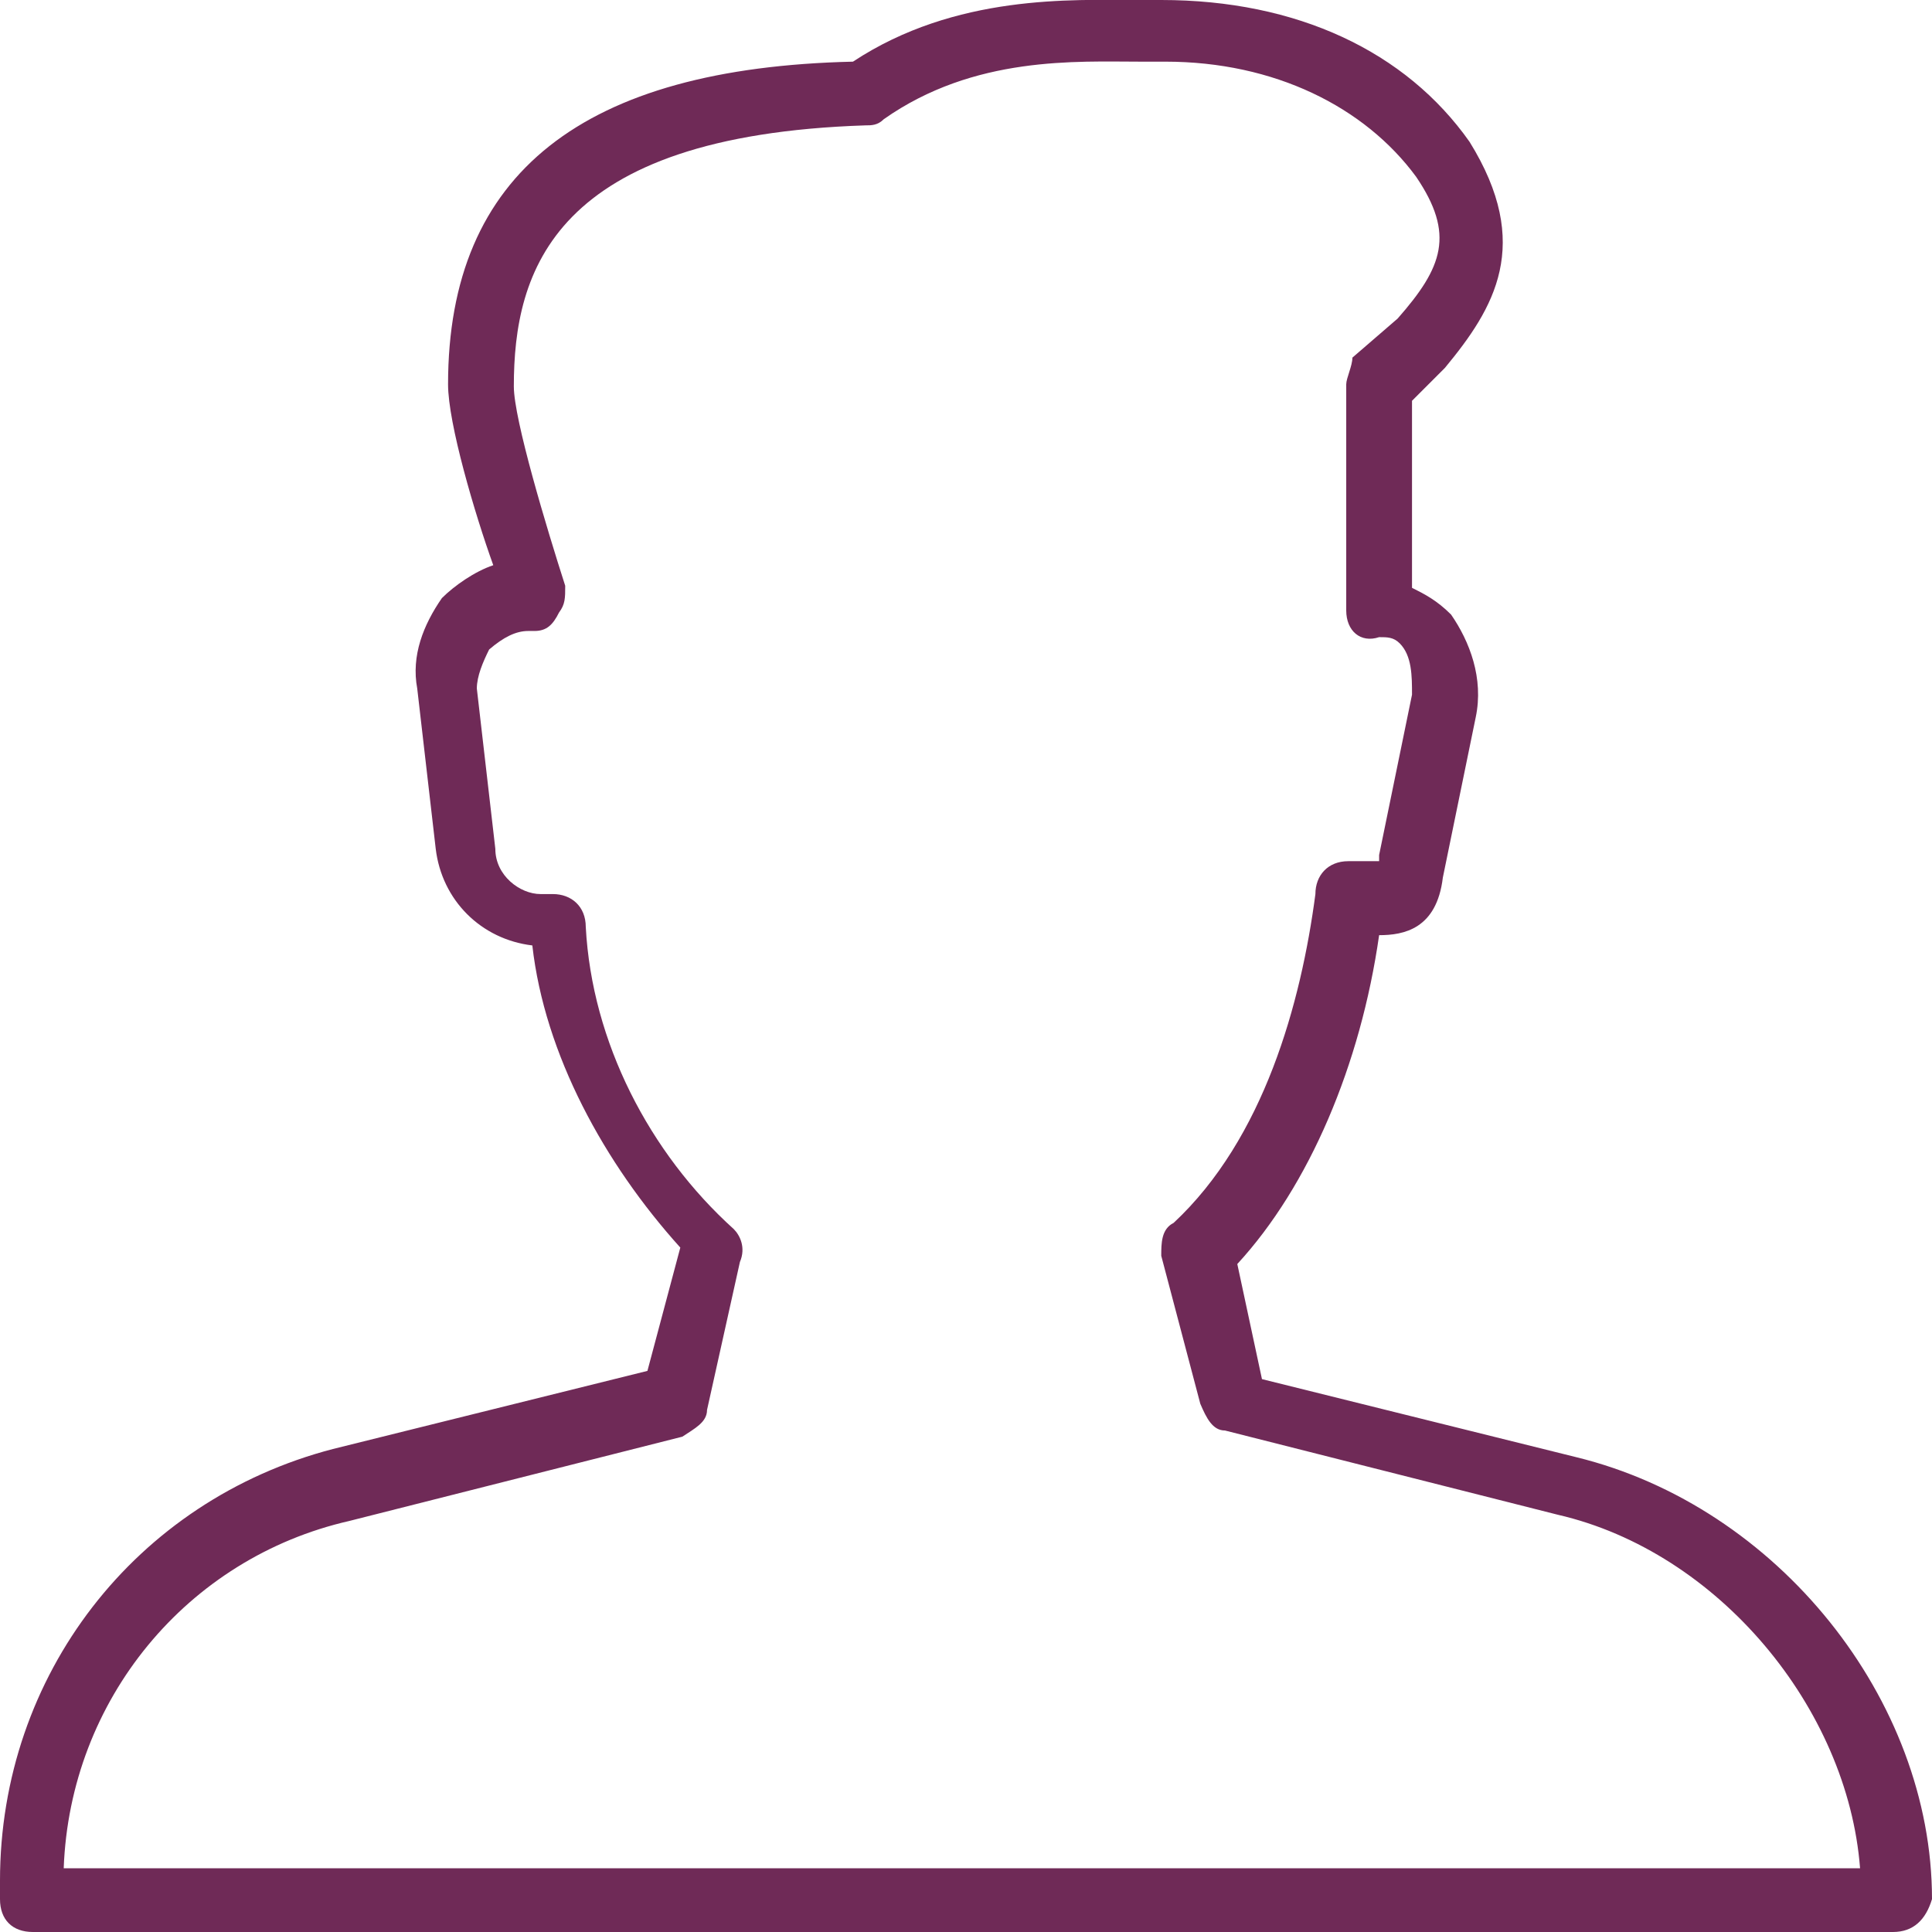 <?xml version="1.0" encoding="utf-8"?>
<!-- Generator: Adobe Illustrator 27.8.1, SVG Export Plug-In . SVG Version: 6.00 Build 0)  -->
<svg version="1.1" id="Layer_1" xmlns="http://www.w3.org/2000/svg" xmlns:xlink="http://www.w3.org/1999/xlink" x="0px" y="0px"
	 viewBox="0 0 94 94" style="enable-background:new 0 0 94 94;" xml:space="preserve">
<style type="text/css">
	.st0{clip-path:url(#SVGID_00000129182926721464300150000013396131842242702749_);fill:#6F2A57;}
</style>
<g>
	<g>
		<defs>
			<path id="SVGID_1_" d="M92.1,94H1.6C0.6,94,0,93.4,0,92.4v-0.9c0-10,6.6-18.5,16.2-21l15.3-3.8l1.6-6c-3.7-4.1-6.6-9.4-7.2-14.7
				c-2.5-0.3-4.4-2.2-4.7-4.7l-0.9-7.8c-0.3-1.6,0.3-3.1,1.2-4.4c0.6-0.6,1.6-1.3,2.5-1.6c-0.9-2.5-2.2-6.9-2.2-8.8
				c0-10.3,6.6-15.4,19.7-15.7C46.5-0.3,52.2,0,55.3,0h1.2c6.6,0,11.9,2.5,15,6.9c3.1,5,1.2,8.1-1.2,11l-1.6,1.6v9.1
				c0.6,0.3,1.2,0.6,1.9,1.3c0.9,1.3,1.6,3.1,1.2,5l-1.6,7.8c-0.3,2.5-1.9,2.8-3.1,2.8c-0.9,6.3-3.4,12.2-6.9,16l1.2,5.6l15.3,3.8
				C86.5,73.3,94,82.7,94,92.4C93.7,93.4,93.1,94,92.1,94 M3.1,90.9h87.4c-0.6-7.8-6.9-15.4-14.7-17.2l-16.2-4.1
				c-0.6,0-0.9-0.6-1.2-1.3l-1.9-7.2c0-0.6,0-1.3,0.6-1.6c4.4-4.1,6.2-10.7,6.9-16c0-0.9,0.6-1.6,1.6-1.6h0.9h0.6v-0.3l1.6-7.8
				c0-0.9,0-1.9-0.6-2.5C67.8,31,67.5,31,67.1,31c-0.9,0.3-1.6-0.3-1.6-1.3v-11c0-0.3,0.3-0.9,0.3-1.3l2.2-1.9
				c2.2-2.5,2.8-4.1,0.9-6.9c-2.5-3.4-6.9-5.6-12.2-5.6h-1.2c-3.1,0-8.1-0.3-12.5,2.8c-0.3,0.3-0.6,0.3-0.9,0.3
				C26.9,6.6,25,13.2,25,18.8c0,1.6,1.6,6.9,2.5,9.7c0,0.6,0,0.9-0.3,1.3c-0.3,0.6-0.6,0.9-1.2,0.9h-0.3c-0.6,0-1.2,0.3-1.9,0.9
				c-0.3,0.6-0.6,1.3-0.6,1.9l0.9,7.8c0,1.3,1.2,2.2,2.2,2.2h0.6c0.9,0,1.6,0.6,1.6,1.6c0.3,5.6,3.1,11,7.2,14.7
				c0.3,0.3,0.6,0.9,0.3,1.6l-1.6,7.2c0,0.6-0.6,0.9-1.2,1.3l-16.2,4.1C9.1,75.8,3.4,82.7,3.1,90.9"/>
		</defs>
		<clipPath id="SVGID_00000073685965067562209410000001021746264737007791_">
			<use xlink:href="#SVGID_1_"  style="overflow:visible;"/>
		</clipPath>
		
			<rect x="-1" y="-1" style="clip-path:url(#SVGID_00000073685965067562209410000001021746264737007791_);fill:#6F2A57;" width="96" height="96"/>
	</g>
</g>
</svg>
